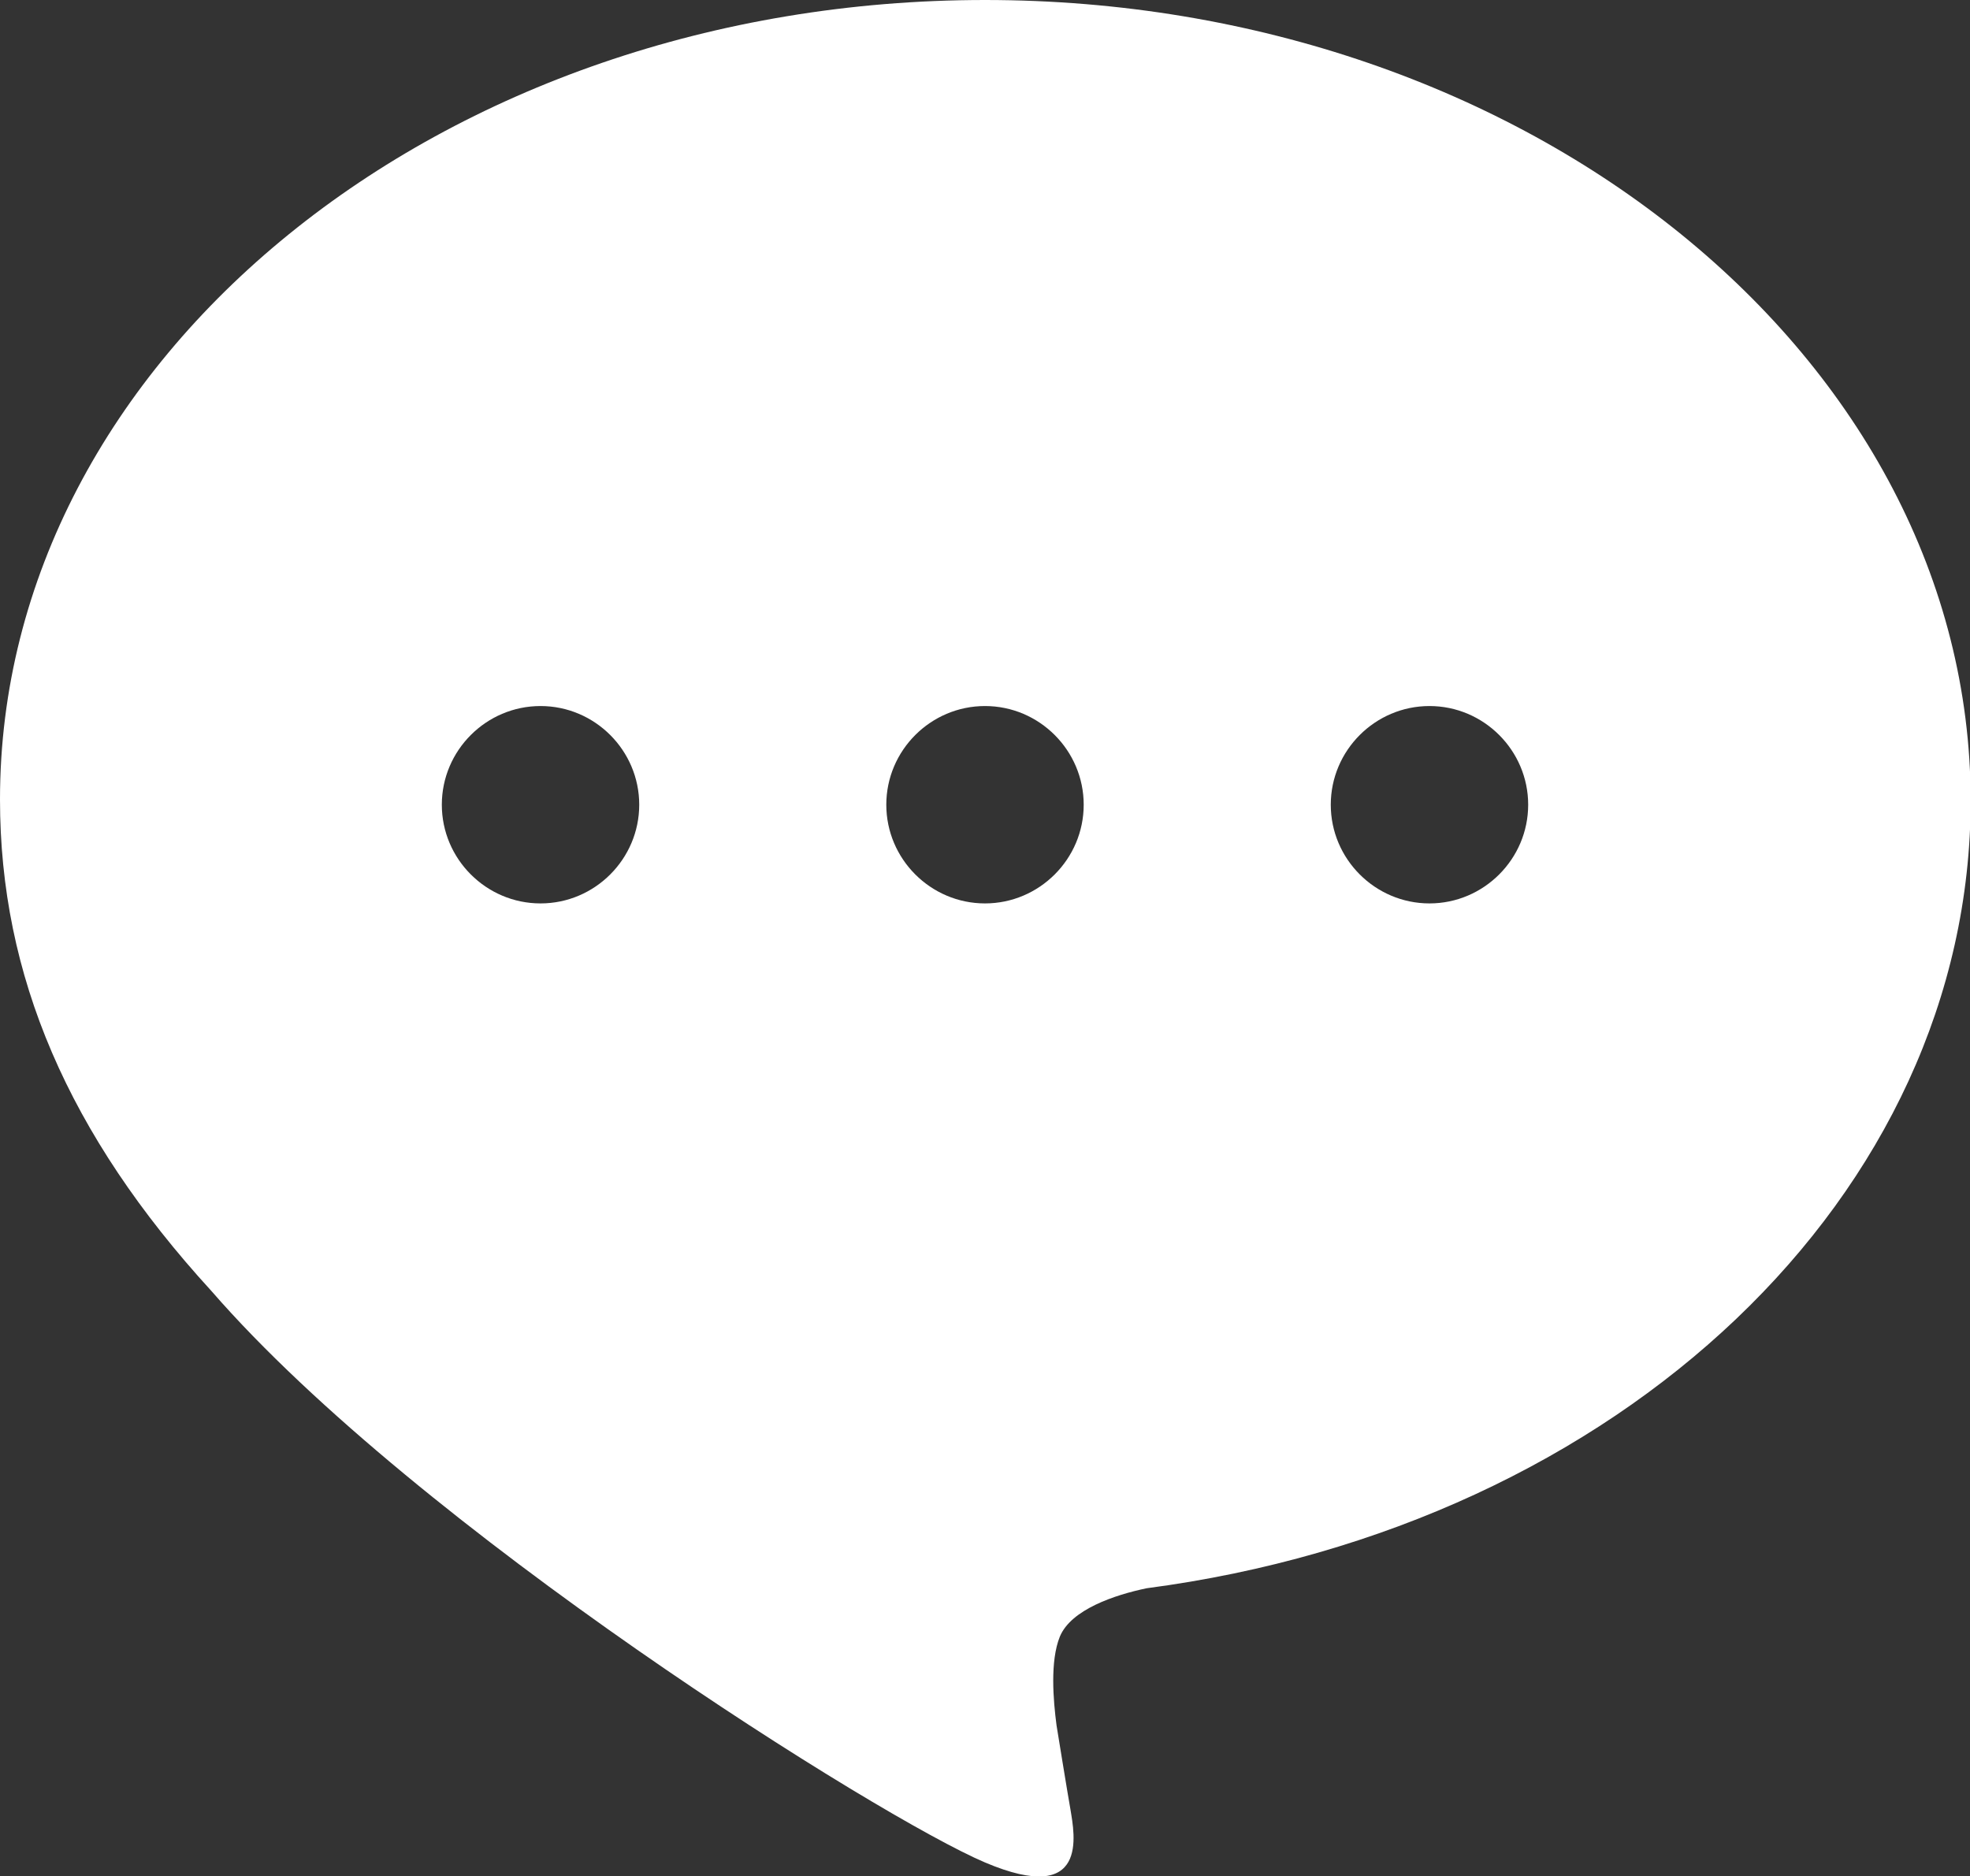 <?xml version="1.0" encoding="UTF-8"?>
<svg id="_レイヤー_2" data-name="レイヤー 2" xmlns="http://www.w3.org/2000/svg" viewBox="0 0 29.74 28.33">
  <rect x="0" y="0" width="29.74" height="28.33" fill="#333333" stroke="none"/>
  <defs>
    <style>
      .cls-1 {
        fill: #fff;
      }
    </style>
  </defs>
  <g id="_レイヤー_1-2" data-name="レイヤー 1">
    <path class="cls-1" d="M14.87,0C6.67,0,0,5.41,0,12.07c0,2.66,1.03,5.06,3.19,7.42h0c3.12,3.59,10.1,7.96,11.68,8.63s1.35-.43,1.29-.8c-.04-.22-.21-1.27-.21-1.27-.05-.38-.1-.97,.05-1.34,.17-.41,.83-.63,1.31-.73,7.15-.94,12.44-5.94,12.44-11.9C29.74,5.41,23.07,0,14.87,0Zm-6.71,13.64c-.82,0-1.49-.67-1.49-1.49s.67-1.49,1.49-1.49,1.49,.67,1.49,1.49-.67,1.49-1.49,1.49Zm6.71,0c-.82,0-1.49-.67-1.49-1.49s.67-1.49,1.49-1.49,1.49,.67,1.49,1.49-.67,1.49-1.49,1.49Zm6.71,0c-.82,0-1.49-.67-1.49-1.49s.67-1.49,1.49-1.49,1.49,.67,1.49,1.49-.67,1.49-1.49,1.49Z"/>
  </g>
</svg>